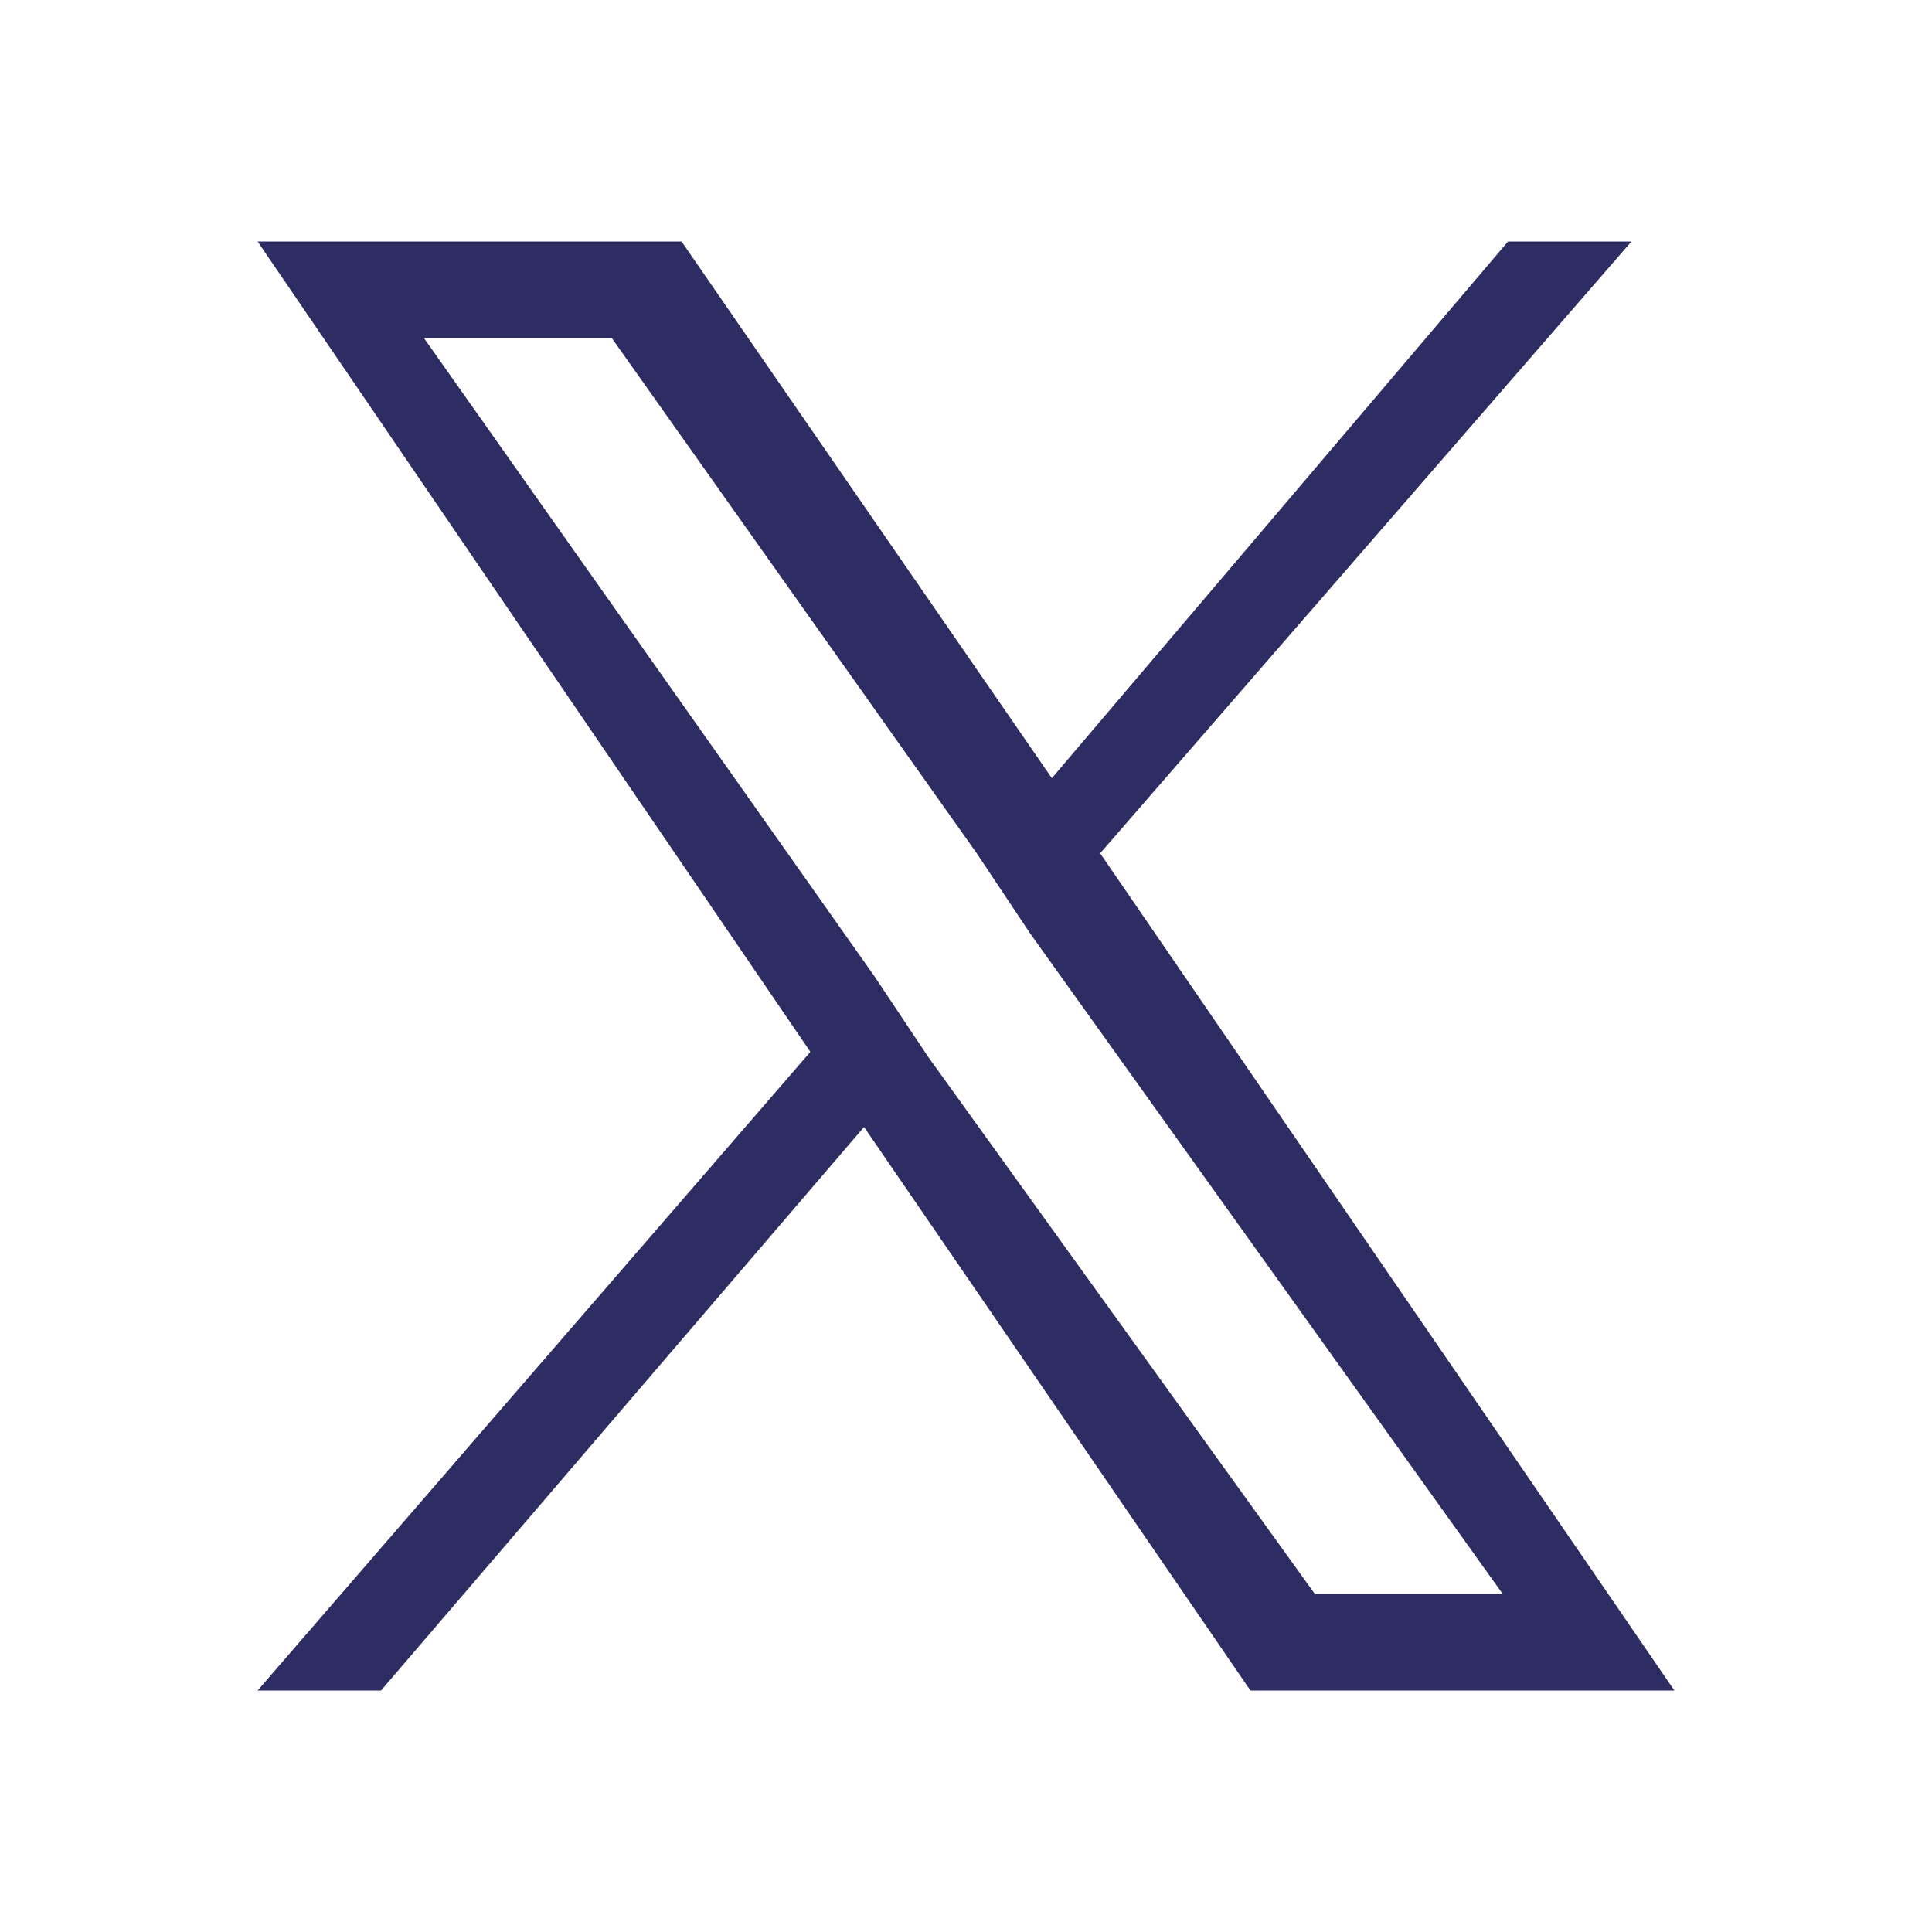 <?xml version="1.0" encoding="utf-8"?>
<!-- Generator: Adobe Illustrator 28.1.0, SVG Export Plug-In . SVG Version: 6.00 Build 0)  -->
<svg version="1.1" id="Layer_1" xmlns="http://www.w3.org/2000/svg" xmlns:xlink="http://www.w3.org/1999/xlink" x="0px" y="0px"
	 viewBox="0 0 36 36" style="enable-background:new 0 0 36 36;" xml:space="preserve">
<style type="text/css">
	.st0{fill:#2D2D63;}
</style>
<path class="st0" d="M20.5,15.9l9.9-11.4h-2.3l-8.5,10l-6.9-10H4.8l10.3,15.1L4.8,31.5h2.3l9-10.5l7.2,10.5h7.9L20.5,15.9L20.5,15.9
	z M17.3,19.7l-1-1.5L7.9,6.3h3.5l6.8,9.6l1,1.5L28,29.7h-3.5L17.3,19.7L17.3,19.7z"/>
</svg>
